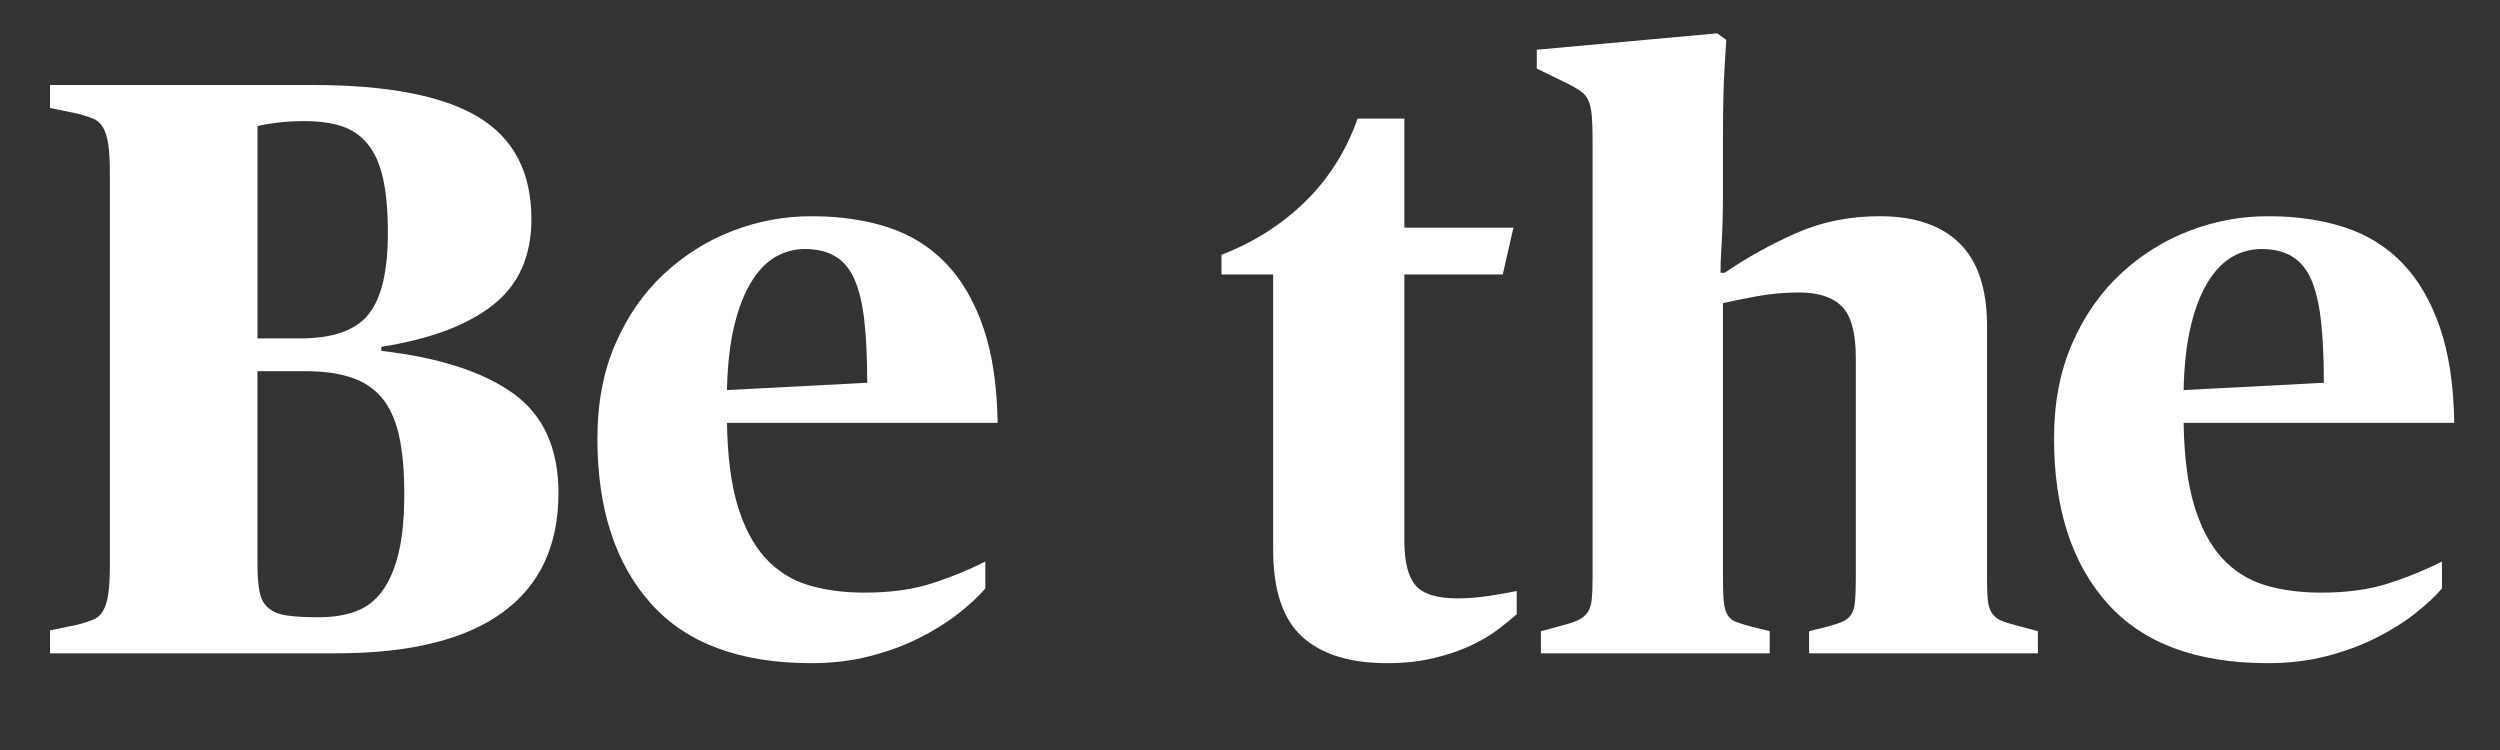 <?xml version="1.0" encoding="utf-8"?>
<!-- Generator: Adobe Illustrator 23.0.4, SVG Export Plug-In . SVG Version: 6.00 Build 0)  -->
<svg version="1.1" id="レイヤー_1" xmlns="http://www.w3.org/2000/svg" xmlns:xlink="http://www.w3.org/1999/xlink" x="0px"
	 y="0px" width="300px" height="90px" viewBox="0 0 300 90" style="enable-background:new 0 0 300 90;" xml:space="preserve">
<rect x="0" y="0" width="300" height="90" fill="#333333" stroke="none"/>
<style type="text/css">
	.st0{fill:none;}
	.st1{fill:#FFFFFF;}
</style>
<rect class="st0" width="300" height="90"/>
<g>
	<path class="st1" d="M6,75.644l3.346-0.689c0.721-0.197,1.329-0.394,1.821-0.59c0.492-0.197,0.885-0.542,1.181-1.034
		c0.295-0.492,0.507-1.164,0.64-2.017c0.131-0.852,0.197-2.033,0.197-3.543V20.829c0-1.509-0.066-2.689-0.197-3.543
		c-0.132-0.852-0.344-1.525-0.64-2.018c-0.295-0.492-0.689-0.836-1.181-1.033c-0.492-0.197-1.1-0.394-1.821-0.59L6,12.956V10.2
		h31.492c8.988,0,15.614,1.276,19.879,3.829c4.264,2.553,6.397,6.645,6.397,12.272c0,4.452-1.542,7.888-4.625,10.31
		c-3.084,2.422-7.545,4.09-13.384,5.007v0.49c6.889,0.791,12.154,2.483,15.795,5.079c3.641,2.597,5.462,6.59,5.462,11.981
		c0,6.312-2.248,11.096-6.741,14.35c-4.495,3.253-11.138,4.88-19.929,4.88H6V75.644z M36.016,40.609
		c3.937,0,6.675-0.967,8.217-2.903c1.541-1.935,2.313-5.167,2.313-9.693c0-2.689-0.197-4.904-0.59-6.643
		c-0.394-1.737-1.018-3.115-1.87-4.133c-0.854-1.016-1.904-1.722-3.149-2.116c-1.247-0.394-2.724-0.59-4.429-0.59
		c-1.181,0-2.28,0.066-3.297,0.197c-1.018,0.132-1.788,0.263-2.312,0.394v25.489H36.016z M38.279,74.069
		c1.639,0,3.1-0.23,4.379-0.693c1.279-0.461,2.345-1.271,3.198-2.427c0.852-1.156,1.508-2.675,1.968-4.558
		c0.458-1.882,0.689-4.276,0.689-7.183c0-2.774-0.214-5.102-0.64-6.984c-0.428-1.882-1.117-3.386-2.067-4.509
		c-0.952-1.123-2.182-1.933-3.69-2.428c-1.51-0.495-3.313-0.743-5.413-0.743h-5.806v23.083c0,1.387,0.082,2.511,0.246,3.369
		c0.163,0.858,0.524,1.519,1.083,1.98c0.557,0.463,1.312,0.76,2.263,0.892C35.44,74.003,36.705,74.069,38.279,74.069z"/>
	<path class="st1" d="M97.375,79.581c-8.596,0-15.024-2.395-19.289-7.184c-4.266-4.789-6.397-11.382-6.397-19.781
		c0-4.264,0.721-8.053,2.165-11.367c1.442-3.312,3.378-6.102,5.807-8.365c2.426-2.263,5.167-3.985,8.217-5.167
		c3.051-1.181,6.215-1.771,9.497-1.771c3.411,0,6.479,0.448,9.202,1.339c2.722,0.894,5.034,2.333,6.938,4.316
		c1.902,1.983,3.395,4.547,4.478,7.687c1.083,3.141,1.656,6.961,1.723,11.457H87.238c0.064,4.029,0.492,7.344,1.279,9.943
		s1.885,4.679,3.297,6.238c1.41,1.559,3.115,2.648,5.117,3.265c2,0.618,4.281,0.925,6.84,0.925c3.083,0,5.79-0.376,8.119-1.131
		c2.328-0.753,4.444-1.624,6.347-2.608v3.248c-0.853,0.984-1.953,2.002-3.297,3.051c-1.345,1.05-2.903,2.017-4.674,2.903
		s-3.74,1.608-5.905,2.165S99.867,79.581,97.375,79.581z M96.587,29.882c-1.247,0-2.411,0.309-3.494,0.924
		c-1.083,0.617-2.051,1.605-2.903,2.968c-0.853,1.362-1.542,3.112-2.066,5.252c-0.526,2.141-0.821,4.735-0.886,7.782l16.828-0.875
		c0-2.918-0.115-5.398-0.344-7.442c-0.23-2.042-0.624-3.696-1.181-4.96c-0.559-1.264-1.329-2.188-2.313-2.772
		C99.245,30.174,98.03,29.882,96.587,29.882z"/>
	<path class="st1" d="M166.458,79.581c-4.462,0-7.858-1.055-10.186-3.162c-2.33-2.108-3.494-5.6-3.494-10.476v-33.01h-6.2v-2.362
		c3.87-1.49,7.216-3.614,10.038-6.369c2.82-2.755,4.92-6.077,6.298-9.967h5.609v13.089h13.089l-1.279,5.609h-11.81V64.9
		c0,2.5,0.443,4.276,1.329,5.328s2.574,1.578,5.068,1.578c1.181,0,2.426-0.098,3.739-0.295c1.312-0.197,2.427-0.394,3.346-0.591
		v2.788c-0.59,0.53-1.345,1.144-2.264,1.84c-0.919,0.698-2.017,1.346-3.296,1.942s-2.756,1.093-4.429,1.493
		C170.345,79.38,168.49,79.581,166.458,79.581z"/>
	<path class="st1" d="M184.908,75.742l2.559-0.689c0.788-0.197,1.427-0.409,1.919-0.64c0.492-0.229,0.869-0.541,1.132-0.935
		c0.262-0.394,0.426-0.901,0.492-1.525c0.064-0.623,0.099-1.459,0.099-2.51V16.695c0-1.181-0.034-2.131-0.099-2.854
		c-0.066-0.721-0.197-1.312-0.394-1.771c-0.197-0.458-0.509-0.836-0.935-1.132c-0.427-0.295-0.969-0.606-1.624-0.935l-3.642-1.771
		V5.968L206.067,4l1.083,0.788c-0.066,0.984-0.132,2.066-0.197,3.248c-0.066,1.05-0.116,2.28-0.148,3.69
		c-0.034,1.412-0.049,2.937-0.049,4.576v6.692c0,1.377-0.017,2.642-0.049,3.789c-0.034,1.149-0.083,2.182-0.148,3.1
		c-0.066,1.05-0.098,2.002-0.098,2.854h0.492c2.689-1.836,5.56-3.428,8.611-4.773c3.051-1.344,6.38-2.018,9.989-2.018
		c4.198,0,7.396,1.083,9.595,3.248c2.197,2.165,3.297,5.479,3.297,9.94v30.311c0,1.116,0.032,1.985,0.098,2.608
		c0.065,0.625,0.229,1.132,0.492,1.525c0.261,0.394,0.623,0.689,1.083,0.886c0.458,0.197,1.083,0.394,1.87,0.59l2.559,0.689v2.657
		h-27.457v-2.657l2.362-0.59c0.721-0.197,1.295-0.394,1.722-0.59c0.426-0.197,0.753-0.475,0.984-0.837
		c0.229-0.359,0.376-0.869,0.443-1.525c0.064-0.655,0.098-1.575,0.098-2.756V42.971c0-3.017-0.558-5.083-1.673-6.2
		c-1.116-1.115-2.822-1.673-5.118-1.673c-1.707,0-3.379,0.147-5.019,0.443c-1.641,0.295-3.019,0.575-4.133,0.836v33.066
		c0,1.181,0.032,2.101,0.098,2.756c0.064,0.656,0.212,1.181,0.443,1.574c0.229,0.394,0.557,0.674,0.984,0.836
		c0.426,0.165,1,0.345,1.722,0.542l2.362,0.59v2.657h-27.457V75.742z"/>
	<path class="st1" d="M272.17,79.581c-8.596,0-15.024-2.395-19.289-7.184c-4.266-4.789-6.397-11.382-6.397-19.781
		c0-4.264,0.721-8.053,2.165-11.367c1.442-3.312,3.378-6.102,5.807-8.365c2.426-2.263,5.167-3.985,8.217-5.167
		c3.051-1.181,6.215-1.771,9.497-1.771c3.411,0,6.479,0.448,9.202,1.339c2.722,0.894,5.034,2.333,6.938,4.316
		c1.902,1.983,3.395,4.547,4.478,7.687c1.083,3.141,1.656,6.961,1.723,11.457h-32.476c0.064,4.029,0.492,7.344,1.279,9.943
		s1.885,4.679,3.297,6.238c1.41,1.559,3.115,2.648,5.117,3.265c2,0.618,4.281,0.925,6.84,0.925c3.083,0,5.79-0.376,8.119-1.131
		c2.328-0.753,4.444-1.624,6.347-2.608v3.248c-0.853,0.984-1.953,2.002-3.297,3.051c-1.345,1.05-2.903,2.017-4.674,2.903
		s-3.74,1.608-5.905,2.165S274.663,79.581,272.17,79.581z M271.383,29.882c-1.247,0-2.411,0.309-3.494,0.924
		c-1.083,0.617-2.051,1.605-2.903,2.968c-0.853,1.362-1.542,3.112-2.066,5.252c-0.526,2.141-0.821,4.735-0.886,7.782l16.828-0.875
		c0-2.918-0.115-5.398-0.344-7.442c-0.23-2.042-0.624-3.696-1.181-4.96c-0.559-1.264-1.329-2.188-2.313-2.772
		C274.04,30.174,272.825,29.882,271.383,29.882z"/>
</g>
</svg>
